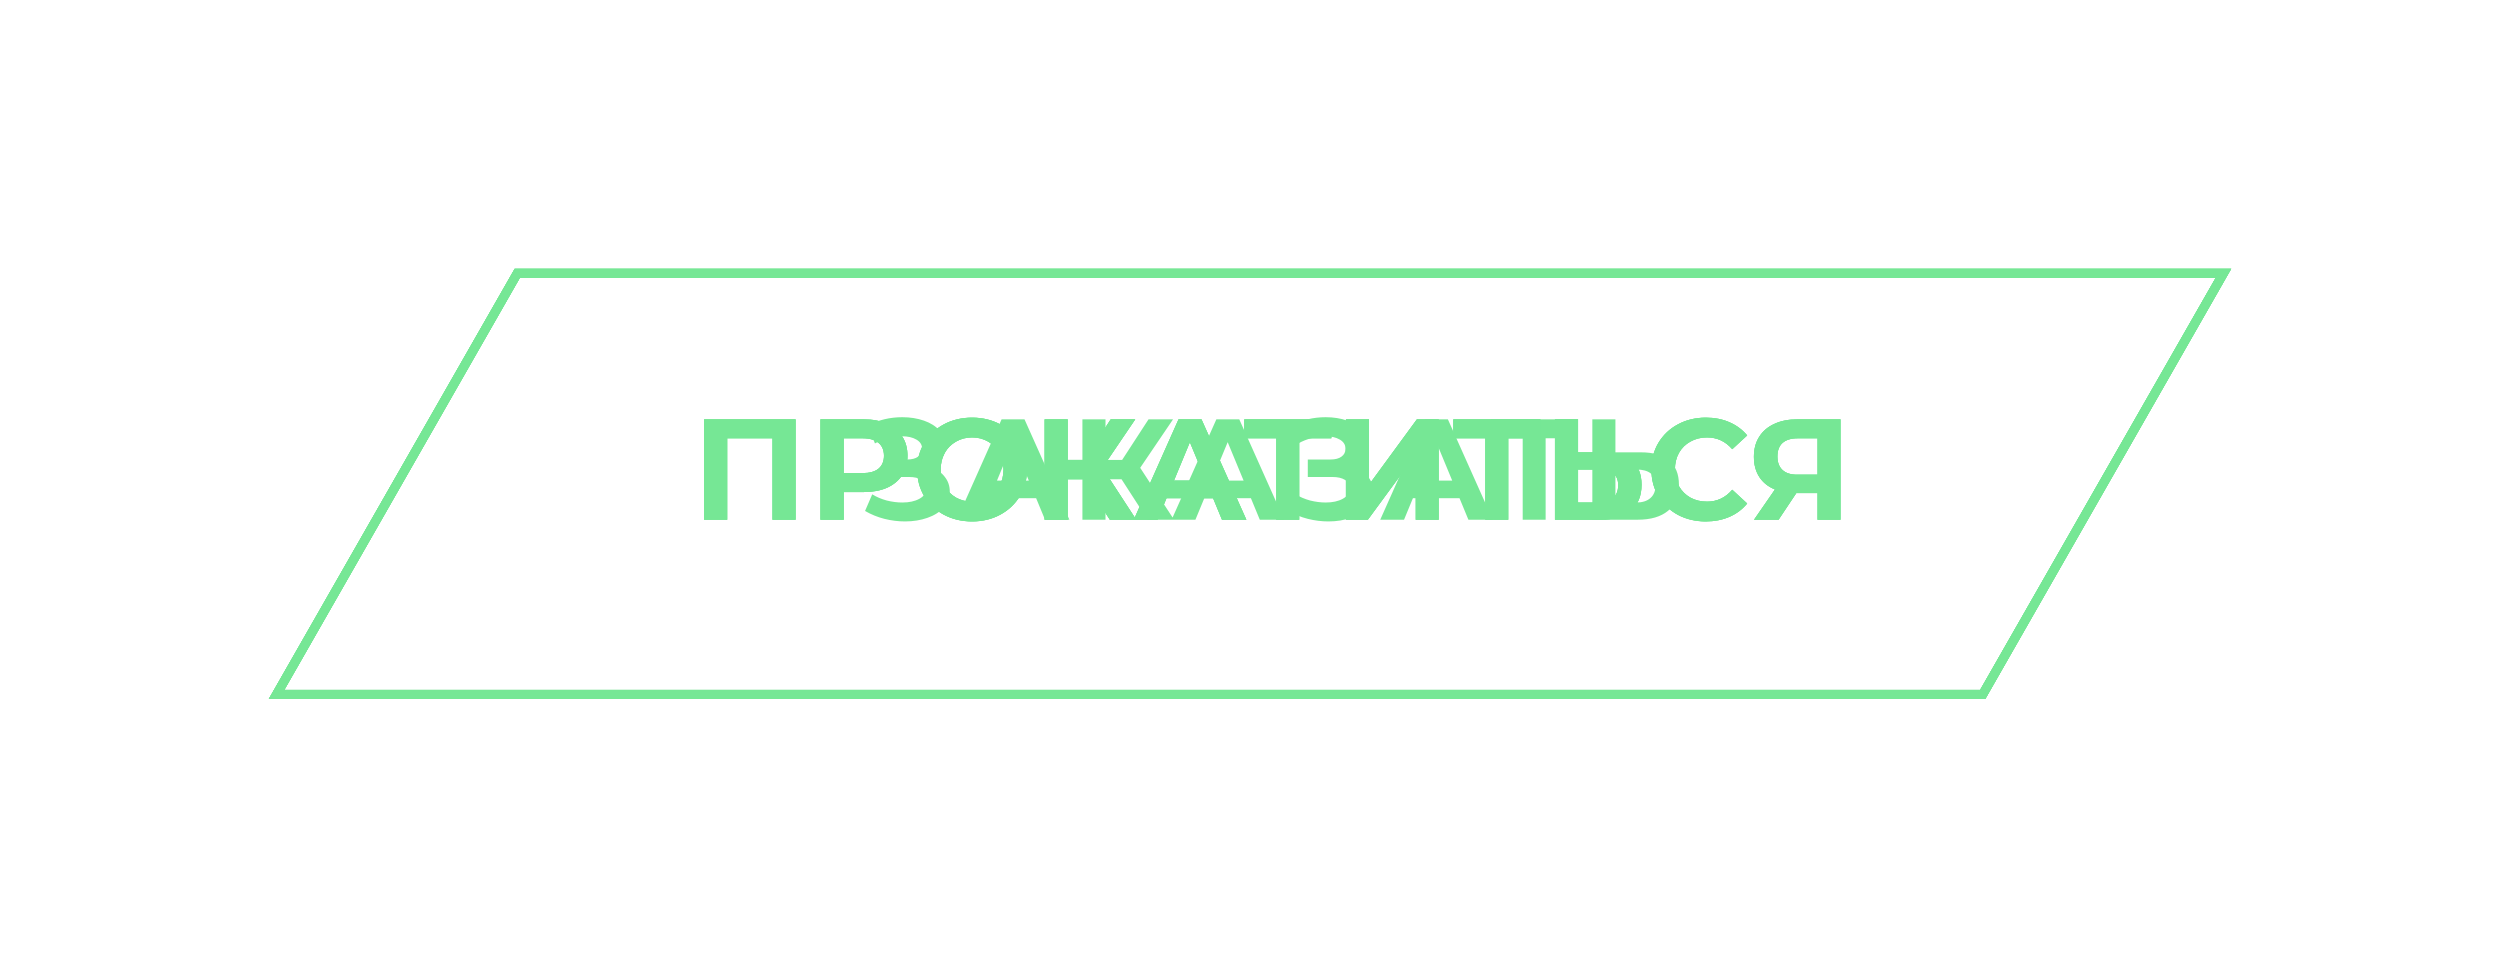 <?xml version="1.0" encoding="UTF-8"?> <svg xmlns="http://www.w3.org/2000/svg" width="279" height="108" viewBox="0 0 279 108" fill="none"> <path d="M30.862 77.5L57.729 30.5H248.138L221.27 77.5H30.862Z" stroke="#76E795"></path> <g filter="url(#filter0_f_875_264)"> <path d="M30.862 77.5L57.729 30.5H248.138L221.27 77.5H30.862Z" stroke="#76E795"></path> </g> <g filter="url(#filter1_f_875_264)"> <path d="M30.862 77.5L57.729 30.5H248.138L221.27 77.5H30.862Z" stroke="#76E795"></path> </g> <g filter="url(#filter2_f_875_264)"> <path d="M30.862 77.5L57.729 30.5H248.138L221.27 77.5H30.862Z" stroke="#76E795"></path> </g> <g filter="url(#filter3_f_875_264)"> <path d="M30.862 77.5L57.729 30.5H248.138L221.27 77.5H30.862Z" stroke="#76E795"></path> </g> <g filter="url(#filter4_f_875_264)"> <path d="M88.787 46.8V58H86.212V48.912H81.156V58H78.579V46.8H88.787ZM96.412 46.8C97.404 46.8 98.263 46.965 98.988 47.296C99.724 47.627 100.289 48.096 100.684 48.704C101.079 49.312 101.276 50.032 101.276 50.864C101.276 51.685 101.079 52.405 100.684 53.024C100.289 53.632 99.724 54.101 98.988 54.432C98.263 54.752 97.404 54.912 96.412 54.912H94.156V58H91.564V46.8H96.412ZM96.268 52.8C97.046 52.8 97.638 52.635 98.044 52.304C98.449 51.963 98.652 51.483 98.652 50.864C98.652 50.235 98.449 49.755 98.044 49.424C97.638 49.083 97.046 48.912 96.268 48.912H94.156V52.8H96.268ZM108.486 58.192C107.323 58.192 106.273 57.941 105.334 57.44C104.406 56.939 103.675 56.251 103.142 55.376C102.619 54.491 102.358 53.499 102.358 52.4C102.358 51.301 102.619 50.315 103.142 49.44C103.675 48.555 104.406 47.861 105.334 47.36C106.273 46.859 107.323 46.608 108.486 46.608C109.649 46.608 110.694 46.859 111.622 47.36C112.55 47.861 113.281 48.555 113.814 49.44C114.347 50.315 114.614 51.301 114.614 52.4C114.614 53.499 114.347 54.491 113.814 55.376C113.281 56.251 112.55 56.939 111.622 57.44C110.694 57.941 109.649 58.192 108.486 58.192ZM108.486 55.984C109.147 55.984 109.745 55.835 110.278 55.536C110.811 55.227 111.227 54.8 111.526 54.256C111.835 53.712 111.99 53.093 111.99 52.4C111.99 51.707 111.835 51.088 111.526 50.544C111.227 50 110.811 49.579 110.278 49.28C109.745 48.971 109.147 48.816 108.486 48.816C107.825 48.816 107.227 48.971 106.694 49.28C106.161 49.579 105.739 50 105.43 50.544C105.131 51.088 104.982 51.707 104.982 52.4C104.982 53.093 105.131 53.712 105.43 54.256C105.739 54.8 106.161 55.227 106.694 55.536C107.227 55.835 107.825 55.984 108.486 55.984ZM120.947 53.488H119.155V58H116.579V46.8H119.155V51.328H121.011L123.955 46.8H126.691L123.027 52.208L126.803 58H123.859L120.947 53.488ZM135.382 55.6H130.182L129.19 58H126.534L131.526 46.8H134.086L139.094 58H136.374L135.382 55.6ZM134.566 53.632L132.79 49.344L131.014 53.632H134.566ZM148.577 48.912H144.993V58H142.433V48.912H138.865V46.8H148.577V48.912ZM150.205 46.8H152.781V54.096L158.125 46.8H160.557V58H157.997V50.72L152.653 58H150.205V46.8ZM171.905 48.912H168.321V58H165.761V48.912H162.193V46.8H171.905V48.912ZM178.957 50.48C180.322 50.48 181.367 50.784 182.093 51.392C182.829 52 183.197 52.901 183.197 54.096C183.197 55.365 182.791 56.336 181.981 57.008C181.181 57.669 180.05 58 178.589 58H173.533V46.8H176.109V50.48H178.957ZM178.445 56.08C179.117 56.08 179.639 55.915 180.013 55.584C180.397 55.253 180.589 54.773 180.589 54.144C180.589 52.981 179.874 52.4 178.445 52.4H176.109V56.08H178.445ZM190.36 58.192C189.219 58.192 188.184 57.947 187.256 57.456C186.339 56.955 185.613 56.267 185.08 55.392C184.557 54.507 184.296 53.509 184.296 52.4C184.296 51.291 184.557 50.299 185.08 49.424C185.613 48.539 186.339 47.851 187.256 47.36C188.184 46.859 189.224 46.608 190.376 46.608C191.347 46.608 192.221 46.779 193 47.12C193.789 47.461 194.451 47.952 194.984 48.592L193.32 50.128C192.563 49.253 191.624 48.816 190.504 48.816C189.811 48.816 189.192 48.971 188.648 49.28C188.104 49.579 187.677 50 187.368 50.544C187.069 51.088 186.92 51.707 186.92 52.4C186.92 53.093 187.069 53.712 187.368 54.256C187.677 54.8 188.104 55.227 188.648 55.536C189.192 55.835 189.811 55.984 190.504 55.984C191.624 55.984 192.563 55.541 193.32 54.656L194.984 56.192C194.451 56.843 193.789 57.339 193 57.68C192.211 58.021 191.331 58.192 190.36 58.192ZM205.399 46.8V58H202.839V55.024H200.471L198.487 58H195.751L198.087 54.624C197.329 54.315 196.748 53.851 196.343 53.232C195.937 52.603 195.735 51.851 195.735 50.976C195.735 50.112 195.932 49.371 196.327 48.752C196.721 48.123 197.281 47.643 198.007 47.312C198.732 46.971 199.585 46.8 200.567 46.8H205.399ZM200.631 48.912C199.895 48.912 199.329 49.083 198.935 49.424C198.551 49.765 198.359 50.272 198.359 50.944C198.359 51.595 198.545 52.096 198.919 52.448C199.292 52.8 199.841 52.976 200.567 52.976H202.839V48.912H200.631Z" fill="#76E795"></path> </g> <g filter="url(#filter5_f_875_264)"> <path d="M103.916 52.16C104.567 52.384 105.074 52.736 105.436 53.216C105.81 53.685 105.996 54.235 105.996 54.864C105.996 55.547 105.772 56.139 105.324 56.64C104.876 57.141 104.268 57.525 103.5 57.792C102.743 58.059 101.911 58.192 101.004 58.192C100.236 58.192 99.468 58.096 98.7 57.904C97.943 57.712 97.223 57.419 96.54 57.024L97.34 55.168C97.831 55.467 98.37 55.696 98.956 55.856C99.554 56.005 100.135 56.08 100.7 56.08C101.468 56.08 102.103 55.941 102.604 55.664C103.116 55.387 103.372 54.997 103.372 54.496C103.372 54.08 103.196 53.765 102.844 53.552C102.503 53.339 102.034 53.232 101.436 53.232H98.7V51.28H101.244C101.767 51.28 102.172 51.173 102.46 50.96C102.759 50.747 102.908 50.453 102.908 50.08C102.908 49.643 102.695 49.301 102.268 49.056C101.852 48.811 101.314 48.688 100.652 48.688C100.162 48.688 99.655 48.757 99.132 48.896C98.61 49.024 98.114 49.221 97.644 49.488L96.86 47.472C98.044 46.864 99.324 46.56 100.7 46.56C101.575 46.56 102.38 46.688 103.116 46.944C103.852 47.2 104.439 47.573 104.876 48.064C105.314 48.555 105.532 49.125 105.532 49.776C105.532 50.309 105.388 50.784 105.1 51.2C104.812 51.616 104.418 51.936 103.916 52.16ZM115.632 55.6H110.432L109.44 58H106.784L111.776 46.8H114.336L119.344 58H116.624L115.632 55.6ZM114.816 53.632L113.04 49.344L111.264 53.632H114.816ZM125.166 53.488H123.374V58H120.798V46.8H123.374V51.328H125.23L128.174 46.8H130.91L127.246 52.208L131.022 58H128.078L125.166 53.488ZM139.601 55.6H134.401L133.409 58H130.753L135.745 46.8H138.305L143.313 58H140.593L139.601 55.6ZM138.785 53.632L137.009 49.344L135.233 53.632H138.785ZM151.166 52.16C151.817 52.384 152.324 52.736 152.686 53.216C153.06 53.685 153.246 54.235 153.246 54.864C153.246 55.547 153.022 56.139 152.574 56.64C152.126 57.141 151.518 57.525 150.75 57.792C149.993 58.059 149.161 58.192 148.254 58.192C147.486 58.192 146.718 58.096 145.95 57.904C145.193 57.712 144.473 57.419 143.79 57.024L144.59 55.168C145.081 55.467 145.62 55.696 146.206 55.856C146.804 56.005 147.385 56.08 147.95 56.08C148.718 56.08 149.353 55.941 149.854 55.664C150.366 55.387 150.622 54.997 150.622 54.496C150.622 54.08 150.446 53.765 150.094 53.552C149.753 53.339 149.284 53.232 148.686 53.232H145.95V51.28H148.494C149.017 51.28 149.422 51.173 149.71 50.96C150.009 50.747 150.158 50.453 150.158 50.08C150.158 49.643 149.945 49.301 149.518 49.056C149.102 48.811 148.564 48.688 147.902 48.688C147.412 48.688 146.905 48.757 146.382 48.896C145.86 49.024 145.364 49.221 144.894 49.488L144.11 47.472C145.294 46.864 146.574 46.56 147.95 46.56C148.825 46.56 149.63 46.688 150.366 46.944C151.102 47.2 151.689 47.573 152.126 48.064C152.564 48.555 152.782 49.125 152.782 49.776C152.782 50.309 152.638 50.784 152.35 51.2C152.062 51.616 151.668 51.936 151.166 52.16ZM162.882 55.6H157.682L156.69 58H154.034L159.026 46.8H161.586L166.594 58H163.874L162.882 55.6ZM162.066 53.632L160.29 49.344L158.514 53.632H162.066ZM176.077 48.912H172.493V58H169.933V48.912H166.365V46.8H176.077V48.912ZM183.129 50.48C184.494 50.48 185.539 50.784 186.265 51.392C187.001 52 187.369 52.901 187.369 54.096C187.369 55.365 186.963 56.336 186.153 57.008C185.353 57.669 184.222 58 182.761 58H177.705V46.8H180.281V50.48H183.129ZM182.617 56.08C183.289 56.08 183.811 55.915 184.185 55.584C184.569 55.253 184.76 54.773 184.76 54.144C184.76 52.981 184.046 52.4 182.617 52.4H180.281V56.08H182.617Z" fill="#76E795"></path> </g> <g filter="url(#filter6_f_875_264)"> <path d="M88.787 46.8V58H86.212V48.912H81.156V58H78.579V46.8H88.787ZM96.412 46.8C97.404 46.8 98.263 46.965 98.988 47.296C99.724 47.627 100.289 48.096 100.684 48.704C101.079 49.312 101.276 50.032 101.276 50.864C101.276 51.685 101.079 52.405 100.684 53.024C100.289 53.632 99.724 54.101 98.988 54.432C98.263 54.752 97.404 54.912 96.412 54.912H94.156V58H91.564V46.8H96.412ZM96.268 52.8C97.046 52.8 97.638 52.635 98.044 52.304C98.449 51.963 98.652 51.483 98.652 50.864C98.652 50.235 98.449 49.755 98.044 49.424C97.638 49.083 97.046 48.912 96.268 48.912H94.156V52.8H96.268ZM108.486 58.192C107.323 58.192 106.273 57.941 105.334 57.44C104.406 56.939 103.675 56.251 103.142 55.376C102.619 54.491 102.358 53.499 102.358 52.4C102.358 51.301 102.619 50.315 103.142 49.44C103.675 48.555 104.406 47.861 105.334 47.36C106.273 46.859 107.323 46.608 108.486 46.608C109.649 46.608 110.694 46.859 111.622 47.36C112.55 47.861 113.281 48.555 113.814 49.44C114.347 50.315 114.614 51.301 114.614 52.4C114.614 53.499 114.347 54.491 113.814 55.376C113.281 56.251 112.55 56.939 111.622 57.44C110.694 57.941 109.649 58.192 108.486 58.192ZM108.486 55.984C109.147 55.984 109.745 55.835 110.278 55.536C110.811 55.227 111.227 54.8 111.526 54.256C111.835 53.712 111.99 53.093 111.99 52.4C111.99 51.707 111.835 51.088 111.526 50.544C111.227 50 110.811 49.579 110.278 49.28C109.745 48.971 109.147 48.816 108.486 48.816C107.825 48.816 107.227 48.971 106.694 49.28C106.161 49.579 105.739 50 105.43 50.544C105.131 51.088 104.982 51.707 104.982 52.4C104.982 53.093 105.131 53.712 105.43 54.256C105.739 54.8 106.161 55.227 106.694 55.536C107.227 55.835 107.825 55.984 108.486 55.984ZM120.947 53.488H119.155V58H116.579V46.8H119.155V51.328H121.011L123.955 46.8H126.691L123.027 52.208L126.803 58H123.859L120.947 53.488ZM135.382 55.6H130.182L129.19 58H126.534L131.526 46.8H134.086L139.094 58H136.374L135.382 55.6ZM134.566 53.632L132.79 49.344L131.014 53.632H134.566ZM148.577 48.912H144.993V58H142.433V48.912H138.865V46.8H148.577V48.912ZM150.205 46.8H152.781V54.096L158.125 46.8H160.557V58H157.997V50.72L152.653 58H150.205V46.8ZM171.905 48.912H168.321V58H165.761V48.912H162.193V46.8H171.905V48.912ZM178.957 50.48C180.322 50.48 181.367 50.784 182.093 51.392C182.829 52 183.197 52.901 183.197 54.096C183.197 55.365 182.791 56.336 181.981 57.008C181.181 57.669 180.05 58 178.589 58H173.533V46.8H176.109V50.48H178.957ZM178.445 56.08C179.117 56.08 179.639 55.915 180.013 55.584C180.397 55.253 180.589 54.773 180.589 54.144C180.589 52.981 179.874 52.4 178.445 52.4H176.109V56.08H178.445ZM190.36 58.192C189.219 58.192 188.184 57.947 187.256 57.456C186.339 56.955 185.613 56.267 185.08 55.392C184.557 54.507 184.296 53.509 184.296 52.4C184.296 51.291 184.557 50.299 185.08 49.424C185.613 48.539 186.339 47.851 187.256 47.36C188.184 46.859 189.224 46.608 190.376 46.608C191.347 46.608 192.221 46.779 193 47.12C193.789 47.461 194.451 47.952 194.984 48.592L193.32 50.128C192.563 49.253 191.624 48.816 190.504 48.816C189.811 48.816 189.192 48.971 188.648 49.28C188.104 49.579 187.677 50 187.368 50.544C187.069 51.088 186.92 51.707 186.92 52.4C186.92 53.093 187.069 53.712 187.368 54.256C187.677 54.8 188.104 55.227 188.648 55.536C189.192 55.835 189.811 55.984 190.504 55.984C191.624 55.984 192.563 55.541 193.32 54.656L194.984 56.192C194.451 56.843 193.789 57.339 193 57.68C192.211 58.021 191.331 58.192 190.36 58.192ZM205.399 46.8V58H202.839V55.024H200.471L198.487 58H195.751L198.087 54.624C197.329 54.315 196.748 53.851 196.343 53.232C195.937 52.603 195.735 51.851 195.735 50.976C195.735 50.112 195.932 49.371 196.327 48.752C196.721 48.123 197.281 47.643 198.007 47.312C198.732 46.971 199.585 46.8 200.567 46.8H205.399ZM200.631 48.912C199.895 48.912 199.329 49.083 198.935 49.424C198.551 49.765 198.359 50.272 198.359 50.944C198.359 51.595 198.545 52.096 198.919 52.448C199.292 52.8 199.841 52.976 200.567 52.976H202.839V48.912H200.631Z" fill="#76E795"></path> </g> <path d="M88.787 46.8V58H86.212V48.912H81.156V58H78.579V46.8H88.787ZM96.412 46.8C97.404 46.8 98.263 46.965 98.988 47.296C99.724 47.627 100.289 48.096 100.684 48.704C101.079 49.312 101.276 50.032 101.276 50.864C101.276 51.685 101.079 52.405 100.684 53.024C100.289 53.632 99.724 54.101 98.988 54.432C98.263 54.752 97.404 54.912 96.412 54.912H94.156V58H91.564V46.8H96.412ZM96.268 52.8C97.046 52.8 97.638 52.635 98.044 52.304C98.449 51.963 98.652 51.483 98.652 50.864C98.652 50.235 98.449 49.755 98.044 49.424C97.638 49.083 97.046 48.912 96.268 48.912H94.156V52.8H96.268ZM108.486 58.192C107.323 58.192 106.273 57.941 105.334 57.44C104.406 56.939 103.675 56.251 103.142 55.376C102.619 54.491 102.358 53.499 102.358 52.4C102.358 51.301 102.619 50.315 103.142 49.44C103.675 48.555 104.406 47.861 105.334 47.36C106.273 46.859 107.323 46.608 108.486 46.608C109.649 46.608 110.694 46.859 111.622 47.36C112.55 47.861 113.281 48.555 113.814 49.44C114.347 50.315 114.614 51.301 114.614 52.4C114.614 53.499 114.347 54.491 113.814 55.376C113.281 56.251 112.55 56.939 111.622 57.44C110.694 57.941 109.649 58.192 108.486 58.192ZM108.486 55.984C109.147 55.984 109.745 55.835 110.278 55.536C110.811 55.227 111.227 54.8 111.526 54.256C111.835 53.712 111.99 53.093 111.99 52.4C111.99 51.707 111.835 51.088 111.526 50.544C111.227 50 110.811 49.579 110.278 49.28C109.745 48.971 109.147 48.816 108.486 48.816C107.825 48.816 107.227 48.971 106.694 49.28C106.161 49.579 105.739 50 105.43 50.544C105.131 51.088 104.982 51.707 104.982 52.4C104.982 53.093 105.131 53.712 105.43 54.256C105.739 54.8 106.161 55.227 106.694 55.536C107.227 55.835 107.825 55.984 108.486 55.984ZM120.947 53.488H119.155V58H116.579V46.8H119.155V51.328H121.011L123.955 46.8H126.691L123.027 52.208L126.803 58H123.859L120.947 53.488ZM135.382 55.6H130.182L129.19 58H126.534L131.526 46.8H134.086L139.094 58H136.374L135.382 55.6ZM134.566 53.632L132.79 49.344L131.014 53.632H134.566ZM148.577 48.912H144.993V58H142.433V48.912H138.865V46.8H148.577V48.912ZM150.205 46.8H152.781V54.096L158.125 46.8H160.557V58H157.997V50.72L152.653 58H150.205V46.8ZM171.905 48.912H168.321V58H165.761V48.912H162.193V46.8H171.905V48.912ZM178.957 50.48C180.322 50.48 181.367 50.784 182.093 51.392C182.829 52 183.197 52.901 183.197 54.096C183.197 55.365 182.791 56.336 181.981 57.008C181.181 57.669 180.05 58 178.589 58H173.533V46.8H176.109V50.48H178.957ZM178.445 56.08C179.117 56.08 179.639 55.915 180.013 55.584C180.397 55.253 180.589 54.773 180.589 54.144C180.589 52.981 179.874 52.4 178.445 52.4H176.109V56.08H178.445ZM190.36 58.192C189.219 58.192 188.184 57.947 187.256 57.456C186.339 56.955 185.613 56.267 185.08 55.392C184.557 54.507 184.296 53.509 184.296 52.4C184.296 51.291 184.557 50.299 185.08 49.424C185.613 48.539 186.339 47.851 187.256 47.36C188.184 46.859 189.224 46.608 190.376 46.608C191.347 46.608 192.221 46.779 193 47.12C193.789 47.461 194.451 47.952 194.984 48.592L193.32 50.128C192.563 49.253 191.624 48.816 190.504 48.816C189.811 48.816 189.192 48.971 188.648 49.28C188.104 49.579 187.677 50 187.368 50.544C187.069 51.088 186.92 51.707 186.92 52.4C186.92 53.093 187.069 53.712 187.368 54.256C187.677 54.8 188.104 55.227 188.648 55.536C189.192 55.835 189.811 55.984 190.504 55.984C191.624 55.984 192.563 55.541 193.32 54.656L194.984 56.192C194.451 56.843 193.789 57.339 193 57.68C192.211 58.021 191.331 58.192 190.36 58.192ZM205.399 46.8V58H202.839V55.024H200.471L198.487 58H195.751L198.087 54.624C197.329 54.315 196.748 53.851 196.343 53.232C195.937 52.603 195.735 51.851 195.735 50.976C195.735 50.112 195.932 49.371 196.327 48.752C196.721 48.123 197.281 47.643 198.007 47.312C198.732 46.971 199.585 46.8 200.567 46.8H205.399ZM200.631 48.912C199.895 48.912 199.329 49.083 198.935 49.424C198.551 49.765 198.359 50.272 198.359 50.944C198.359 51.595 198.545 52.096 198.919 52.448C199.292 52.8 199.841 52.976 200.567 52.976H202.839V48.912H200.631Z" fill="#76E795"></path> <defs> <filter id="filter0_f_875_264" x="26" y="26" width="227" height="56" filterUnits="userSpaceOnUse" color-interpolation-filters="sRGB"> <feFlood flood-opacity="0" result="BackgroundImageFix"></feFlood> <feBlend mode="normal" in="SourceGraphic" in2="BackgroundImageFix" result="shape"></feBlend> <feGaussianBlur stdDeviation="2" result="effect1_foregroundBlur_875_264"></feGaussianBlur> </filter> <filter id="filter1_f_875_264" x="20" y="20" width="239" height="68" filterUnits="userSpaceOnUse" color-interpolation-filters="sRGB"> <feFlood flood-opacity="0" result="BackgroundImageFix"></feFlood> <feBlend mode="normal" in="SourceGraphic" in2="BackgroundImageFix" result="shape"></feBlend> <feGaussianBlur stdDeviation="5" result="effect1_foregroundBlur_875_264"></feGaussianBlur> </filter> <filter id="filter2_f_875_264" x="10" y="10" width="259" height="88" filterUnits="userSpaceOnUse" color-interpolation-filters="sRGB"> <feFlood flood-opacity="0" result="BackgroundImageFix"></feFlood> <feBlend mode="normal" in="SourceGraphic" in2="BackgroundImageFix" result="shape"></feBlend> <feGaussianBlur stdDeviation="10" result="effect1_foregroundBlur_875_264"></feGaussianBlur> </filter> <filter id="filter3_f_875_264" x="0" y="0" width="279" height="108" filterUnits="userSpaceOnUse" color-interpolation-filters="sRGB"> <feFlood flood-opacity="0" result="BackgroundImageFix"></feFlood> <feBlend mode="normal" in="SourceGraphic" in2="BackgroundImageFix" result="shape"></feBlend> <feGaussianBlur stdDeviation="15" result="effect1_foregroundBlur_875_264"></feGaussianBlur> </filter> <filter id="filter4_f_875_264" x="48.58" y="16.608" width="186.819" height="71.584" filterUnits="userSpaceOnUse" color-interpolation-filters="sRGB"> <feFlood flood-opacity="0" result="BackgroundImageFix"></feFlood> <feBlend mode="normal" in="SourceGraphic" in2="BackgroundImageFix" result="shape"></feBlend> <feGaussianBlur stdDeviation="15" result="effect1_foregroundBlur_875_264"></feGaussianBlur> </filter> <filter id="filter5_f_875_264" x="76.54" y="26.56" width="130.828" height="51.632" filterUnits="userSpaceOnUse" color-interpolation-filters="sRGB"> <feFlood flood-opacity="0" result="BackgroundImageFix"></feFlood> <feBlend mode="normal" in="SourceGraphic" in2="BackgroundImageFix" result="shape"></feBlend> <feGaussianBlur stdDeviation="10" result="effect1_foregroundBlur_875_264"></feGaussianBlur> </filter> <filter id="filter6_f_875_264" x="68.579" y="36.608" width="146.819" height="31.584" filterUnits="userSpaceOnUse" color-interpolation-filters="sRGB"> <feFlood flood-opacity="0" result="BackgroundImageFix"></feFlood> <feBlend mode="normal" in="SourceGraphic" in2="BackgroundImageFix" result="shape"></feBlend> <feGaussianBlur stdDeviation="5" result="effect1_foregroundBlur_875_264"></feGaussianBlur> </filter> </defs> </svg> 